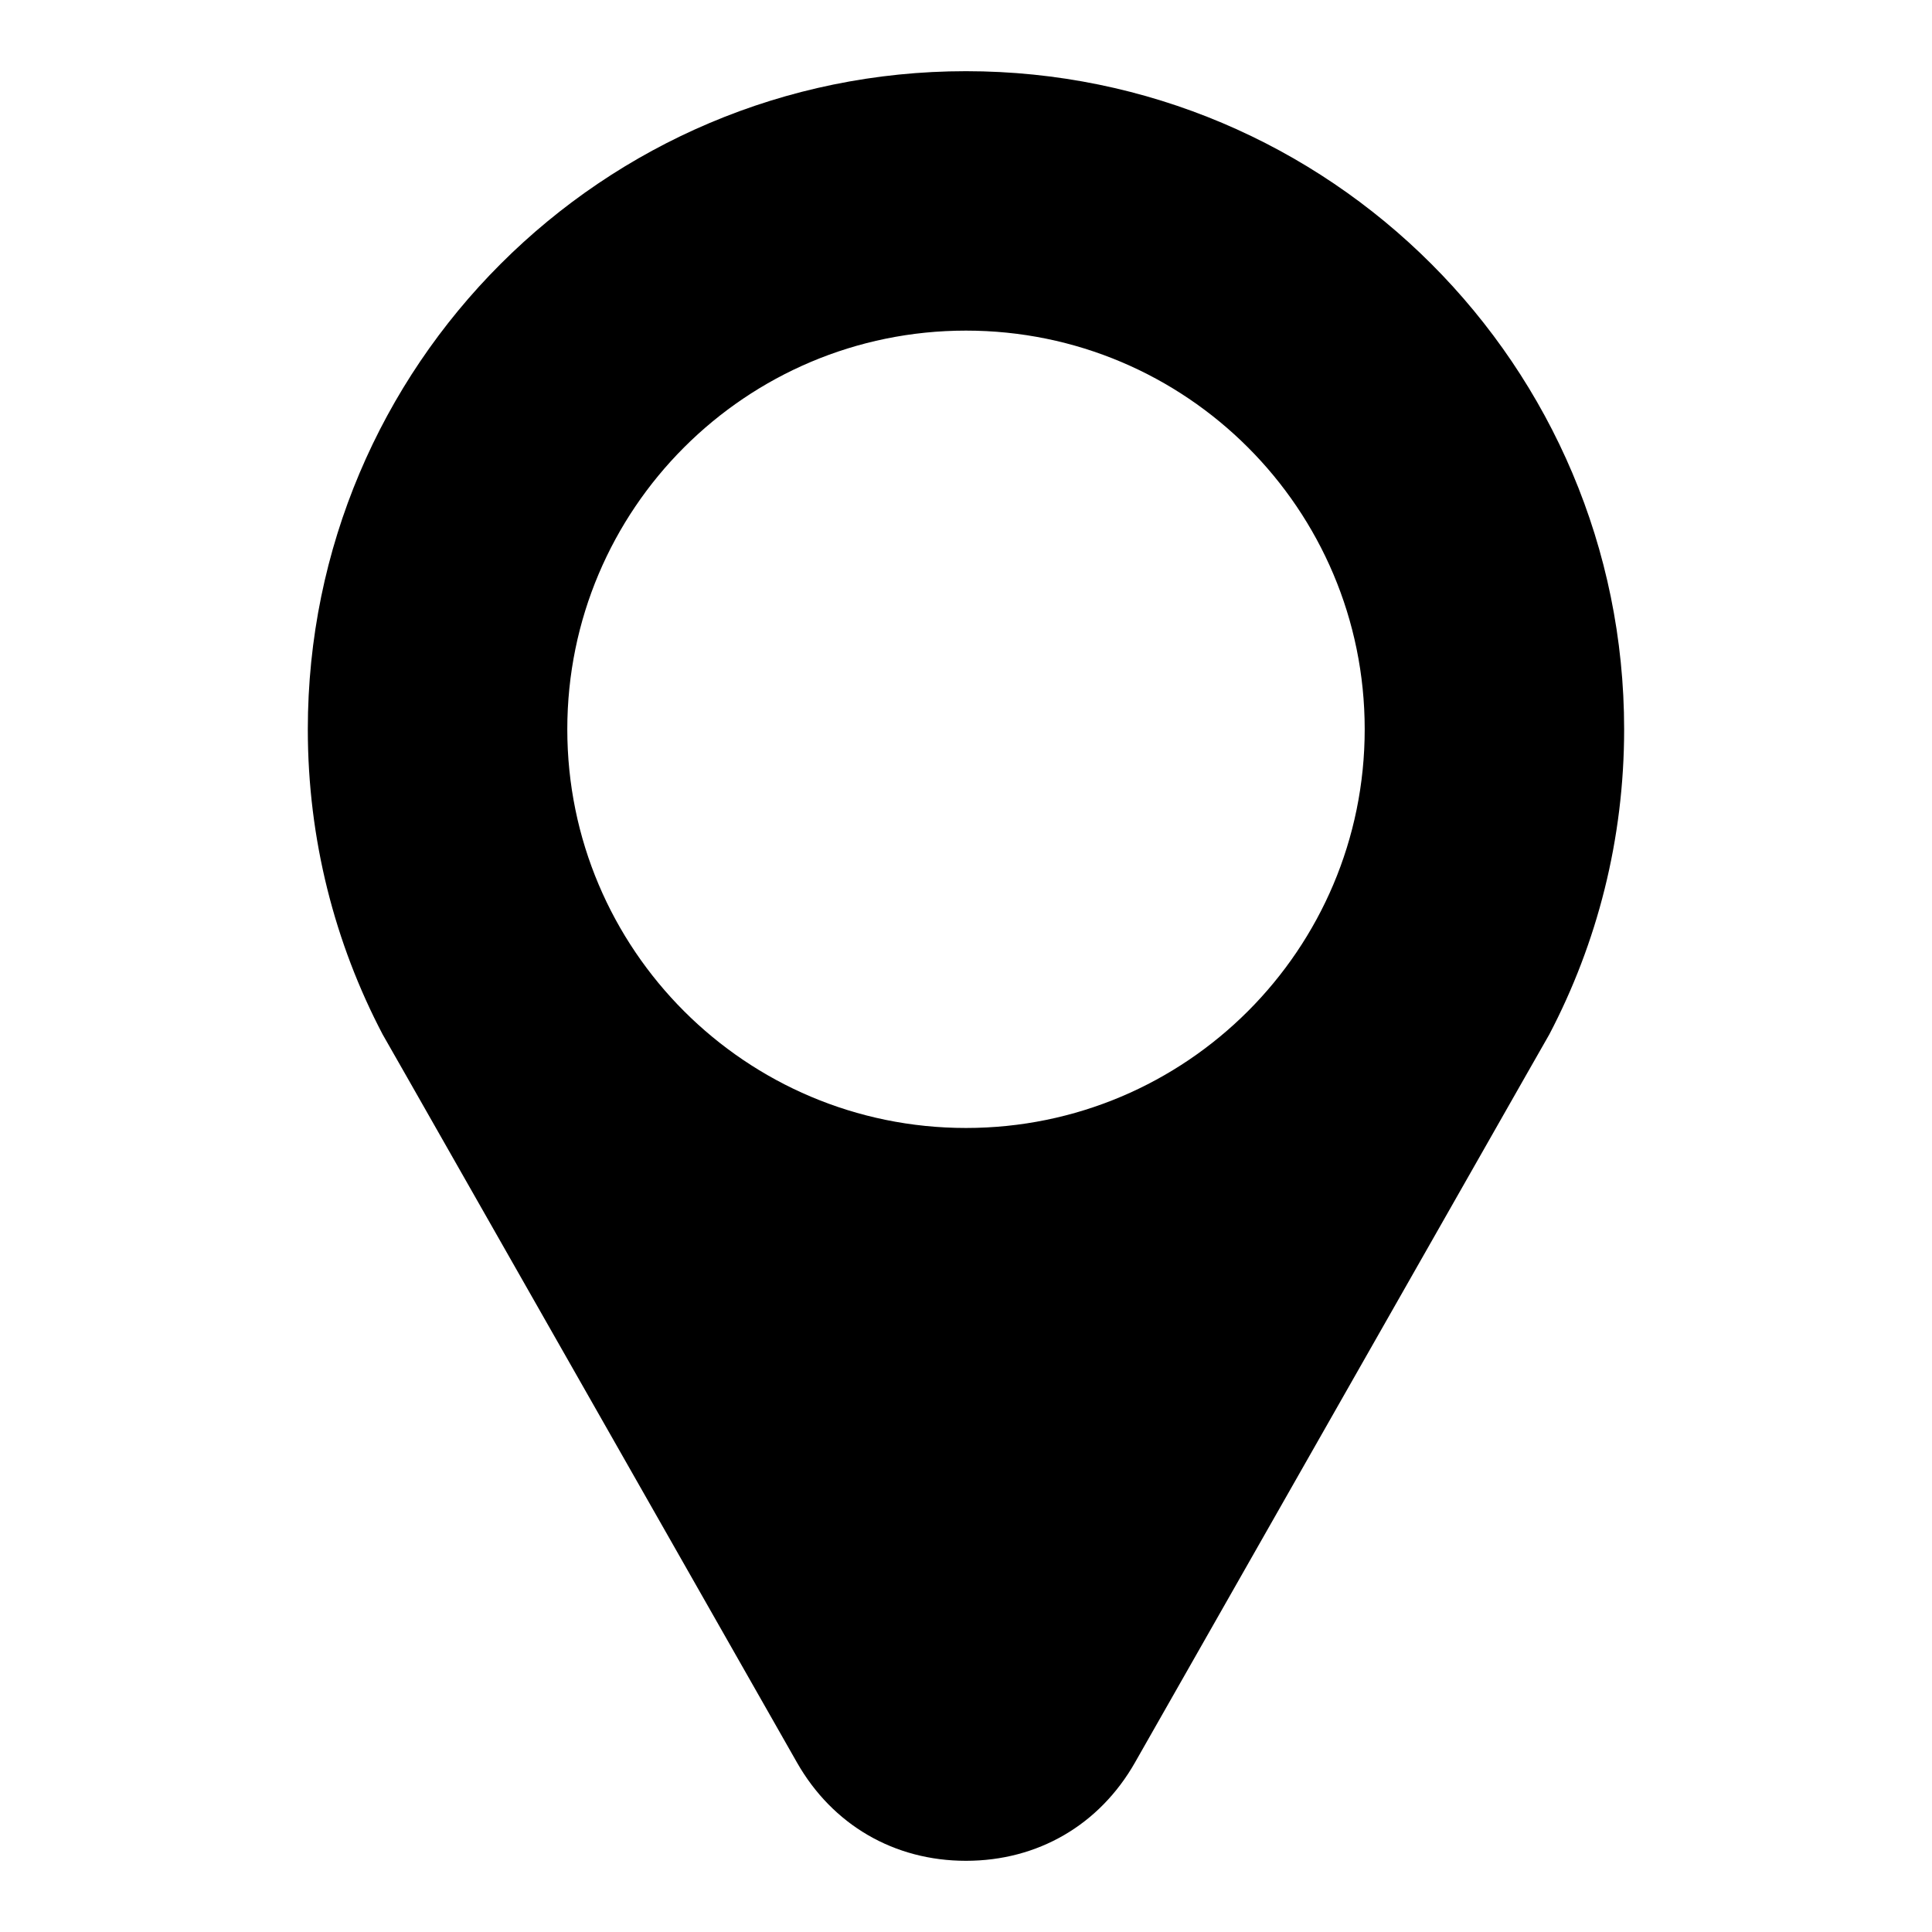 <?xml version="1.0" encoding="UTF-8"?>
<!-- Uploaded to: SVG Repo, www.svgrepo.com, Generator: SVG Repo Mixer Tools -->
<svg fill="#000000" width="800px" height="800px" version="1.1" viewBox="144 144 512 512" xmlns="http://www.w3.org/2000/svg">
 <path d="m251.36 428.57 103.85 182.52c9.418 16.535 25.754 26.043 44.785 26.043 19.027 0 35.367-9.492 44.785-26.043l103.85-182.52 5.941-10.414c12.68-24.184 19.844-51.691 19.844-80.879 0-96.324-78.098-174.41-174.42-174.41-96.324 0-174.42 78.098-174.42 174.41 0 29.188 7.164 56.711 19.844 80.879zm254.3-91.305c0 58.355-47.309 105.66-105.66 105.66-58.355 0-105.66-47.309-105.66-105.66s47.309-105.65 105.66-105.65c58.355 0 105.66 47.309 105.66 105.65z" fill-rule="evenodd"/>
</svg>